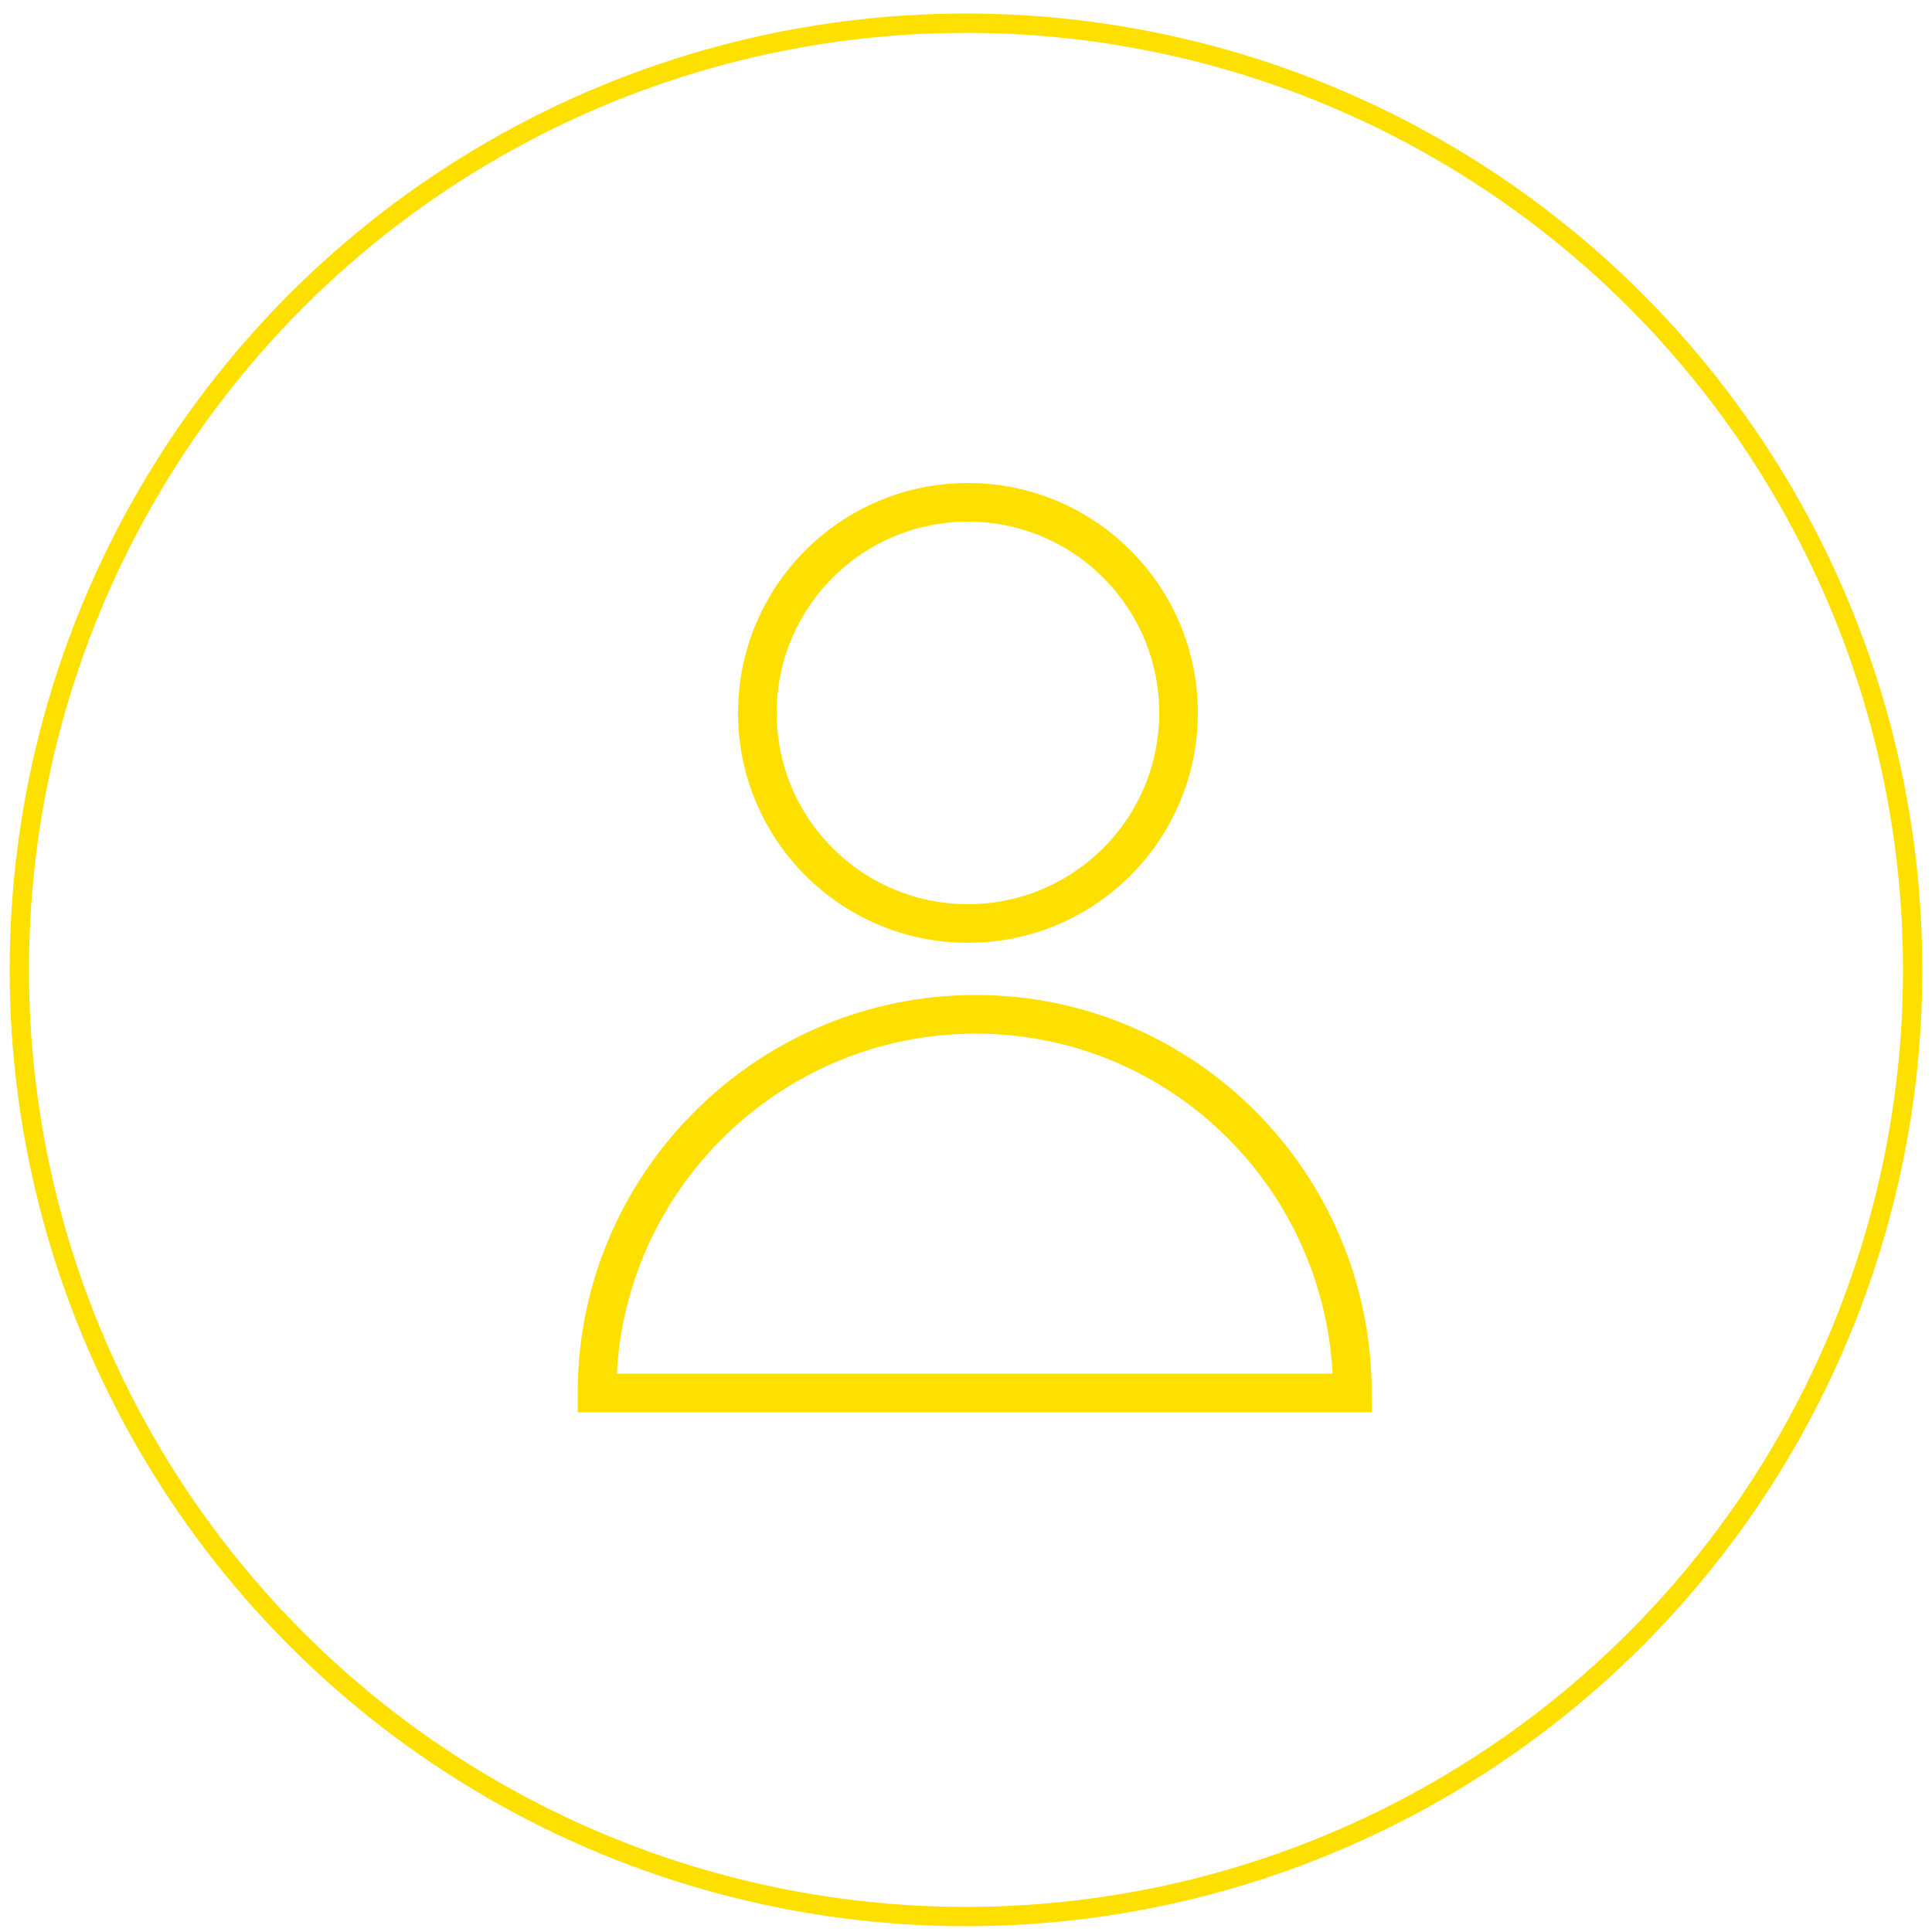 <?xml version="1.0" encoding="UTF-8"?> <svg xmlns="http://www.w3.org/2000/svg" viewBox="1950 2450 100 100" width="100" height="100"><ellipse color="rgb(51, 51, 51)" fill="" stroke="#fee000" class="st0" cx="2000" cy="2500.2" r="49" id="tSvg11b51ab7530" fill-opacity="0" stroke-opacity="1" rx="49" ry="49" style="transform: rotate(0deg);"></ellipse><path fill="none" stroke="#fee000" fill-opacity="1" stroke-width="2" stroke-opacity="1" color="rgb(51, 51, 51)" stroke-miterlimit="10" class="st1" id="tSvgdcc64aeefa" d="M 1980.9 2522.1 C 1980.9 2511.3 1989.7 2502.5 2000.5 2502.5 C 2011.3 2502.5 2020 2511.3 2020 2522.1C 2006.967 2522.1 1993.933 2522.1 1980.9 2522.1Z"></path><ellipse color="rgb(51, 51, 51)" stroke-miterlimit="10" stroke-width="2" stroke="#fee000" class="st1" cx="2000.1" cy="2486.9" r="10.9" id="tSvgfe844d0814" fill="none" fill-opacity="1" stroke-opacity="1" rx="10.9" ry="10.9" style="transform: rotate(0deg);"></ellipse><defs> </defs></svg> 